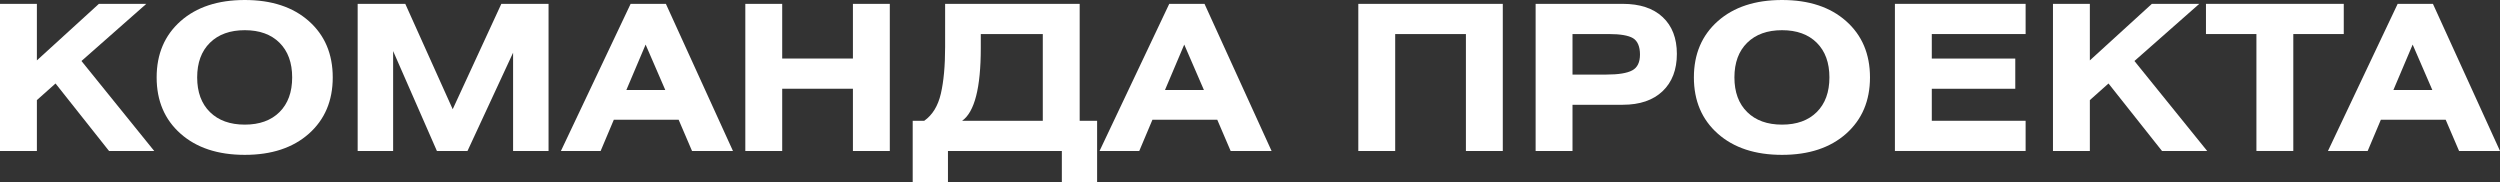 <?xml version="1.0" encoding="UTF-8"?> <svg xmlns="http://www.w3.org/2000/svg" id="_Слой_2" data-name="Слой 2" viewBox="0 0 616.85 44.95"><rect x="0" y="0" width="616.85" height="44.95" fill="#333333" stroke="none"/> <defs> <style> .cls-1 { fill: #fff; } </style> </defs> <g id="_Слой_1-2" data-name="Слой 1"> <g> <path class="cls-1" d="m9.1.95v13.95L24.4.95h11.7l-16,14.1,17.95,22.2h-11.15l-13.2-16.65-4.6,4.1v12.55H0V.95h9.1Z"></path> <path class="cls-1" d="m44.55,5.22c3.93-3.48,9.22-5.22,15.85-5.22s11.91,1.74,15.82,5.22c3.92,3.48,5.88,8.11,5.88,13.88s-1.96,10.39-5.88,13.88c-3.92,3.48-9.19,5.23-15.82,5.23s-11.92-1.74-15.85-5.23c-3.93-3.48-5.9-8.11-5.9-13.88s1.97-10.39,5.9-13.88Zm24.42,5.33c-2.08-2.07-4.94-3.1-8.57-3.1s-6.5,1.03-8.6,3.1c-2.1,2.07-3.15,4.92-3.15,8.55s1.05,6.48,3.15,8.55c2.1,2.07,4.97,3.1,8.6,3.1s6.49-1.03,8.57-3.1,3.12-4.92,3.12-8.55-1.04-6.48-3.12-8.55Z"></path> <path class="cls-1" d="m88.25.95h11.75l11.7,26L123.7.95h11.65v36.3h-8.75V13l-11.25,24.25h-7.55l-10.8-24.65v24.65h-8.75V.95Z"></path> <path class="cls-1" d="m138.4,37.25L155.6.95h8.7l16.55,36.3h-10.1l-3.3-7.7h-16l-3.25,7.7h-9.8Zm16.15-15.05h9.6l-4.85-11.2-4.75,11.2Z"></path> <path class="cls-1" d="m193,.95v13.5h17.45V.95h9.1v36.3h-9.1v-15.35h-17.45v15.35h-9.1V.95h9.1Z"></path> <path class="cls-1" d="m233.2.95h33.2v28.85h4.3v15.15h-8.7v-7.7h-28.1v7.7h-8.7v-15.15h2.85c2.03-1.43,3.4-3.67,4.1-6.7.7-3.03,1.05-6.87,1.05-11.5V.95Zm24.1,7.45h-15.3v3.45c0,9.8-1.53,15.78-4.6,17.95h19.9V8.4Z"></path> <path class="cls-1" d="m271.3,37.25L288.5.95h8.7l16.55,36.3h-10.1l-3.3-7.7h-16l-3.25,7.7h-9.8Zm16.15-15.05h9.6l-4.85-11.2-4.75,11.2Z"></path> <path class="cls-1" d="m335.15.95h35.65v36.3h-9.1V8.4h-17.45v28.85h-9.1V.95Z"></path> <path class="cls-1" d="m378.9,37.25V.95h21.5c4.23,0,7.52,1.09,9.85,3.27,2.33,2.18,3.5,5.21,3.5,9.08s-1.17,6.97-3.52,9.2c-2.35,2.23-5.62,3.35-9.83,3.35h-12.4v11.4h-9.1Zm9.1-28.85v10h8.35c2.97,0,5.09-.34,6.38-1.03,1.28-.68,1.92-1.99,1.92-3.92s-.58-3.34-1.72-4.03c-1.15-.68-3.14-1.02-5.98-1.02h-8.95Z"></path> <path class="cls-1" d="m423.85,5.22c3.93-3.48,9.22-5.22,15.85-5.22s11.91,1.74,15.82,5.22c3.92,3.48,5.88,8.11,5.88,13.88s-1.96,10.39-5.88,13.88c-3.92,3.48-9.19,5.23-15.82,5.23s-11.92-1.74-15.85-5.23c-3.93-3.48-5.9-8.11-5.9-13.88s1.97-10.39,5.9-13.88Zm24.42,5.33c-2.08-2.07-4.94-3.1-8.57-3.1s-6.5,1.03-8.6,3.1c-2.1,2.07-3.15,4.92-3.15,8.55s1.05,6.48,3.15,8.55c2.1,2.07,4.97,3.1,8.6,3.1s6.49-1.03,8.57-3.1,3.12-4.92,3.12-8.55-1.04-6.48-3.12-8.55Z"></path> <path class="cls-1" d="m467.55.95h32.25v7.45h-23.15v6.05h20.6v7.45h-20.6v7.9h23.15v7.45h-32.25V.95Z"></path> <path class="cls-1" d="m515.65.95v13.95l15.3-13.95h11.7l-16,14.1,17.95,22.2h-11.15l-13.2-16.65-4.6,4.1v12.55h-9.1V.95h9.1Z"></path> <path class="cls-1" d="m544.3.95h34v7.45h-12.45v28.85h-9.1V8.4h-12.45V.95Z"></path> <path class="cls-1" d="m574.4,37.25L591.6.95h8.7l16.55,36.3h-10.1l-3.3-7.7h-16l-3.25,7.7h-9.8Zm16.15-15.05h9.6l-4.85-11.2-4.75,11.2Z"></path> </g> </g> </svg> 